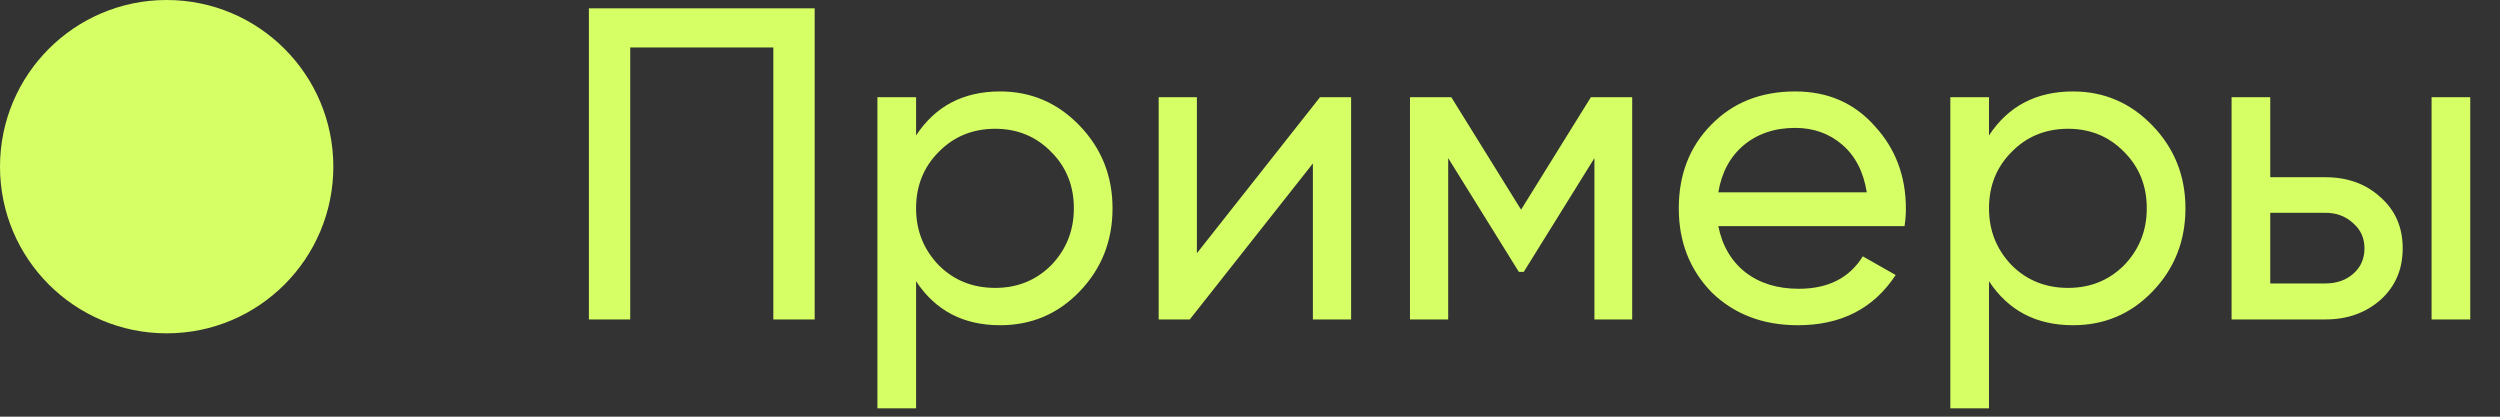 <?xml version="1.0" encoding="UTF-8"?> <svg xmlns="http://www.w3.org/2000/svg" width="90" height="15" viewBox="0 0 90 15" fill="none"><rect x="0" y="0" width="90" height="15" fill="#333333" stroke="none"/><circle cx="6" cy="6" r="6" fill="#D6FF65"></circle><path d="M21.2 0.3H29.328V11.5H27.84V1.708H22.688V11.5H21.2V0.3ZM36.003 3.292C37.123 3.292 38.078 3.703 38.867 4.524C39.657 5.345 40.051 6.337 40.051 7.5C40.051 8.673 39.657 9.671 38.867 10.492C38.089 11.303 37.134 11.708 36.003 11.708C34.681 11.708 33.673 11.18 32.979 10.124V14.7H31.587V3.5H32.979V4.876C33.673 3.82 34.681 3.292 36.003 3.292ZM35.827 10.364C36.627 10.364 37.299 10.092 37.843 9.548C38.387 8.983 38.659 8.3 38.659 7.5C38.659 6.689 38.387 6.012 37.843 5.468C37.299 4.913 36.627 4.636 35.827 4.636C35.017 4.636 34.339 4.913 33.795 5.468C33.251 6.012 32.979 6.689 32.979 7.5C32.979 8.3 33.251 8.983 33.795 9.548C34.339 10.092 35.017 10.364 35.827 10.364ZM43.088 9.116L47.52 3.5H48.64V11.5H47.264V5.884L42.832 11.5H41.712V3.5H43.088V9.116ZM57.271 3.5H58.759V11.5H57.399V5.692L54.855 9.788H54.679L52.135 5.692V11.5H50.759V3.5H52.247L54.759 7.548L57.271 3.5ZM68.564 8.14H61.86C61.999 8.844 62.324 9.399 62.836 9.804C63.348 10.199 63.988 10.396 64.756 10.396C65.812 10.396 66.58 10.007 67.06 9.228L68.244 9.9C67.455 11.105 66.281 11.708 64.724 11.708C63.465 11.708 62.431 11.313 61.62 10.524C60.831 9.713 60.436 8.705 60.436 7.5C60.436 6.284 60.825 5.281 61.604 4.492C62.383 3.692 63.391 3.292 64.628 3.292C65.802 3.292 66.756 3.708 67.492 4.54C68.239 5.351 68.612 6.343 68.612 7.516C68.612 7.719 68.596 7.927 68.564 8.14ZM64.628 4.604C63.892 4.604 63.273 4.812 62.772 5.228C62.282 5.644 61.977 6.209 61.86 6.924H67.204C67.087 6.188 66.793 5.617 66.324 5.212C65.855 4.807 65.29 4.604 64.628 4.604ZM74.628 3.292C75.748 3.292 76.703 3.703 77.492 4.524C78.282 5.345 78.676 6.337 78.676 7.5C78.676 8.673 78.282 9.671 77.492 10.492C76.714 11.303 75.759 11.708 74.628 11.708C73.306 11.708 72.298 11.18 71.604 10.124V14.7H70.212V3.5H71.604V4.876C72.298 3.82 73.306 3.292 74.628 3.292ZM74.452 10.364C75.252 10.364 75.924 10.092 76.468 9.548C77.012 8.983 77.284 8.3 77.284 7.5C77.284 6.689 77.012 6.012 76.468 5.468C75.924 4.913 75.252 4.636 74.452 4.636C73.642 4.636 72.964 4.913 72.42 5.468C71.876 6.012 71.604 6.689 71.604 7.5C71.604 8.3 71.876 8.983 72.42 9.548C72.964 10.092 73.642 10.364 74.452 10.364ZM81.729 6.38H83.713C84.513 6.38 85.175 6.62 85.697 7.1C86.231 7.569 86.497 8.183 86.497 8.94C86.497 9.697 86.231 10.316 85.697 10.796C85.164 11.265 84.503 11.5 83.713 11.5H80.337V3.5H81.729V6.38ZM87.537 11.5V3.5H88.929V11.5H87.537ZM81.729 10.204H83.713C84.119 10.204 84.455 10.087 84.721 9.852C84.988 9.617 85.121 9.313 85.121 8.94C85.121 8.567 84.983 8.263 84.705 8.028C84.439 7.783 84.108 7.66 83.713 7.66H81.729V10.204Z" fill="#D6FF65"></path></svg> 